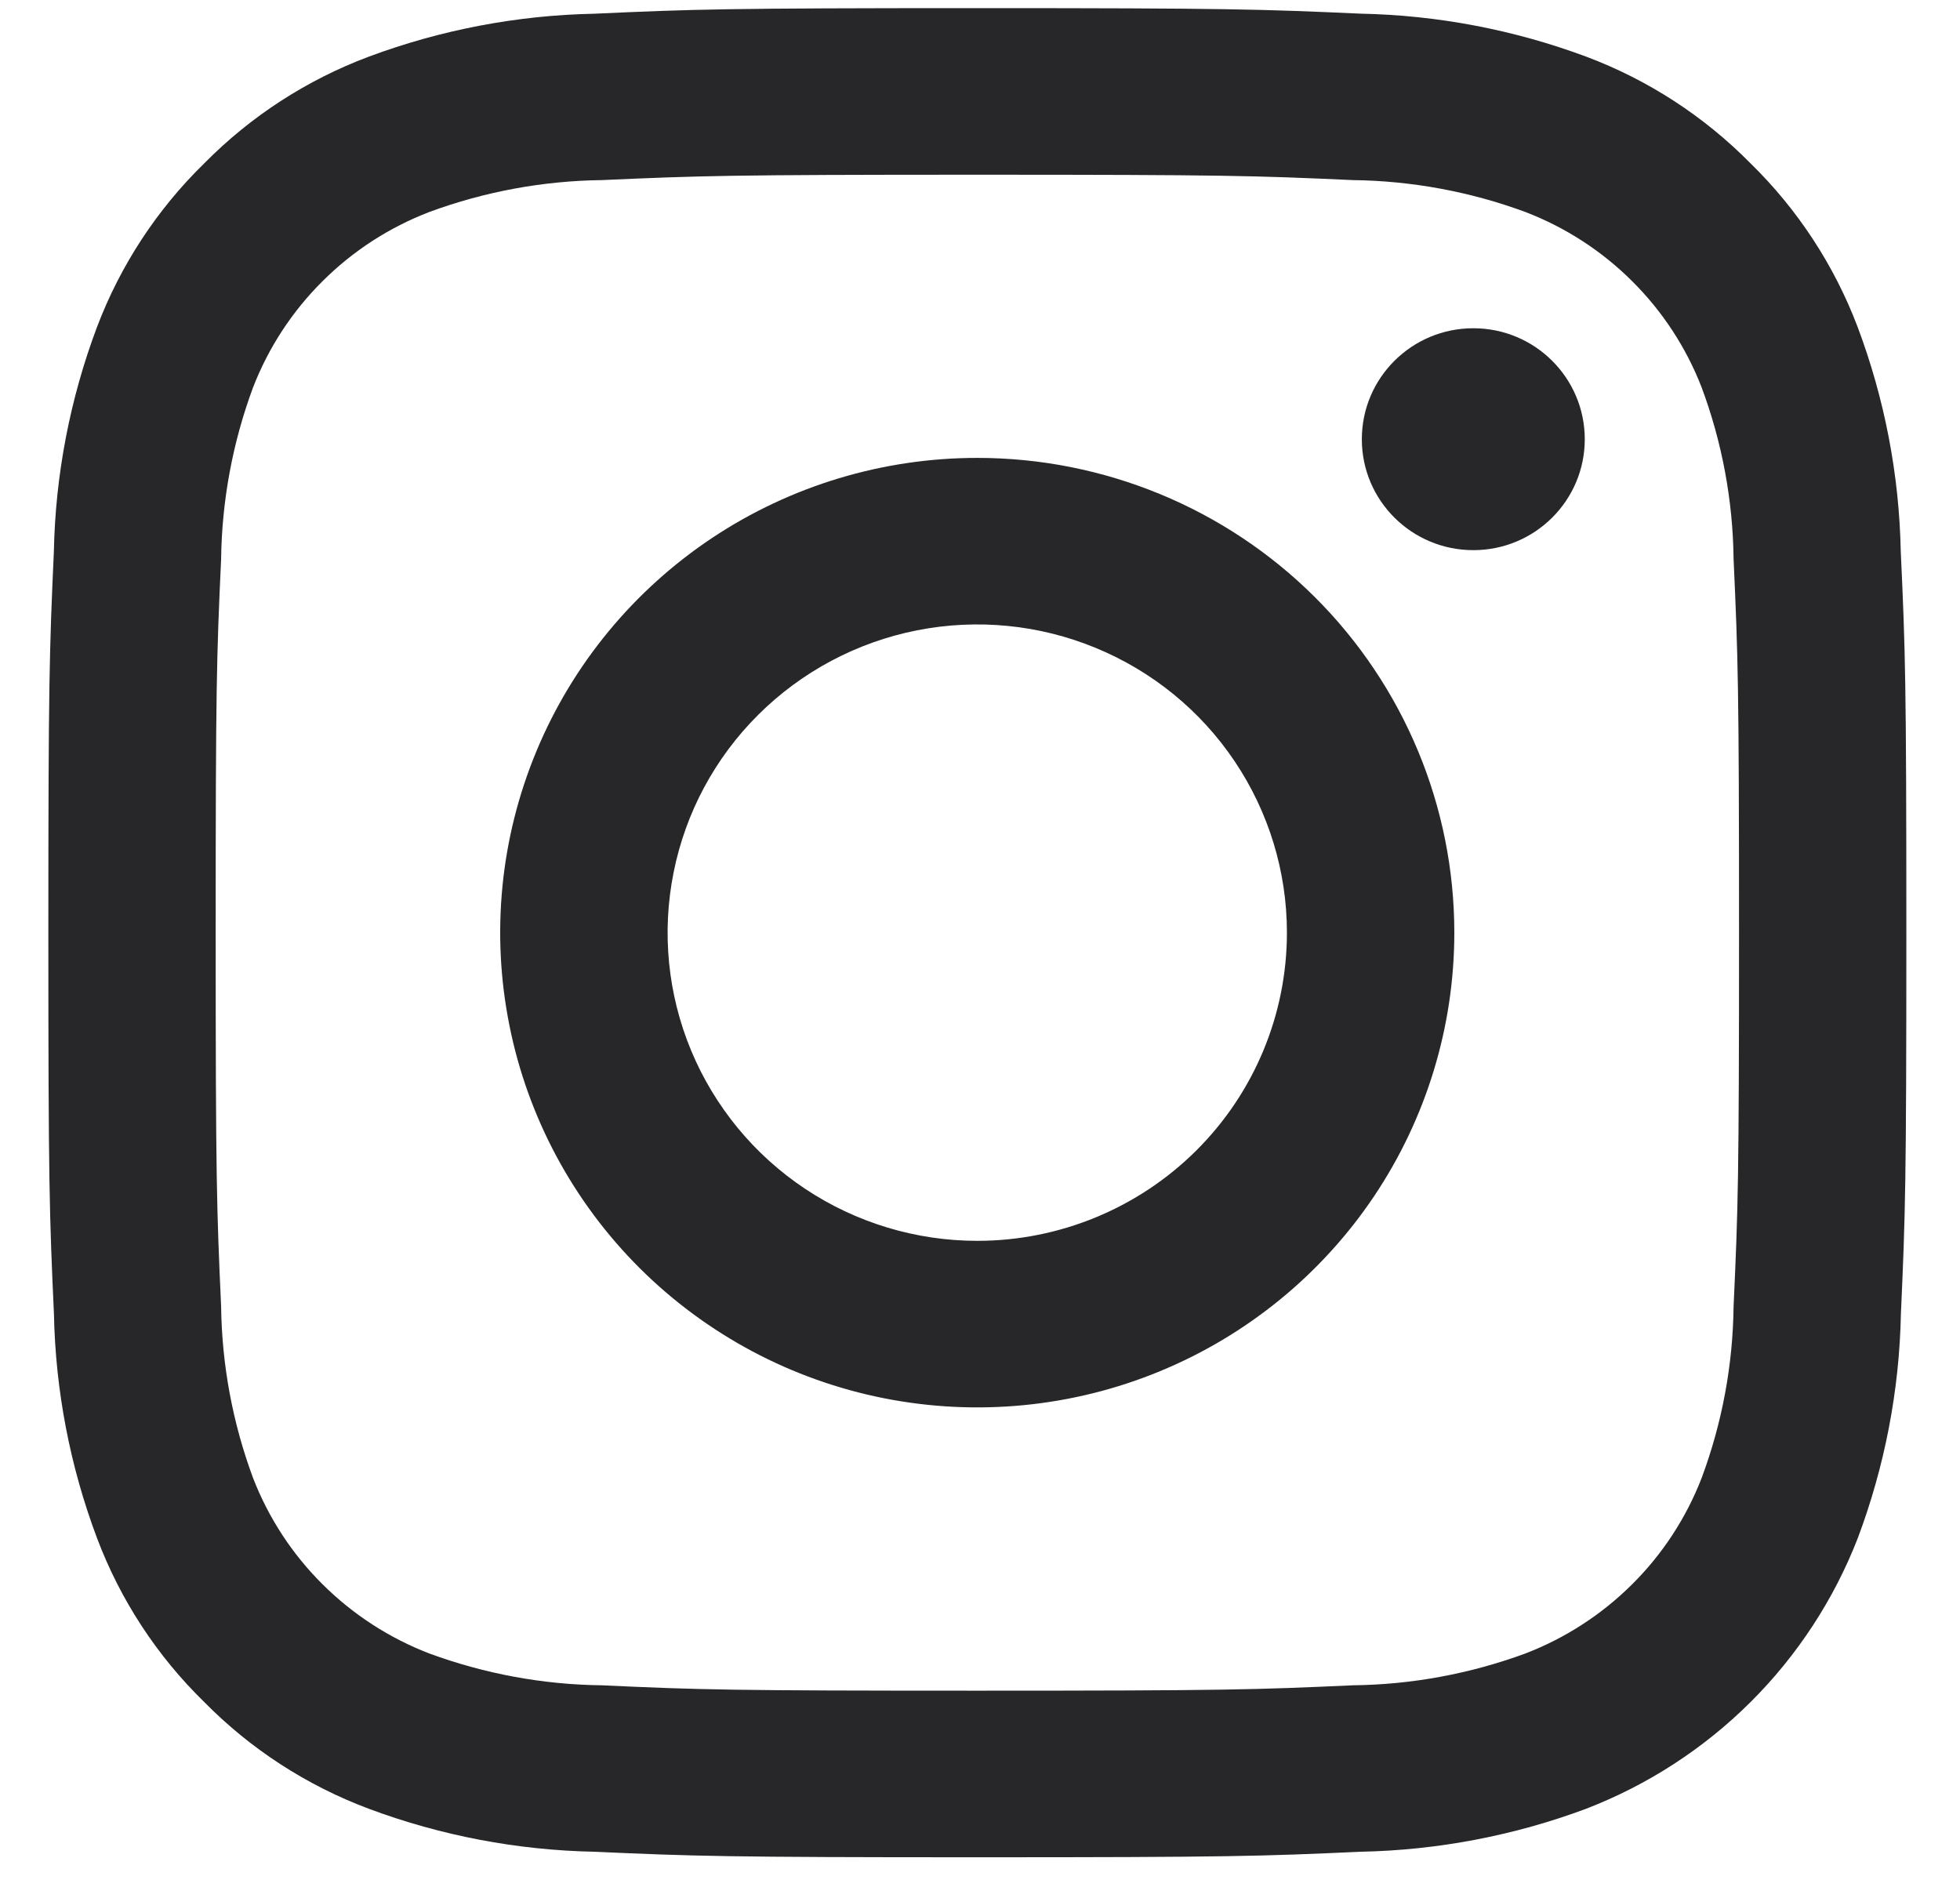 <svg width="27" height="26" viewBox="0 0 27 26" fill="none" xmlns="http://www.w3.org/2000/svg">
<path d="M13.464 2.407C16.881 2.407 17.285 2.42 18.635 2.481C19.447 2.491 20.25 2.639 21.012 2.92C21.564 3.132 22.065 3.456 22.483 3.873C22.902 4.289 23.228 4.788 23.441 5.337C23.723 6.095 23.872 6.895 23.881 7.703C23.942 9.046 23.956 9.449 23.956 12.849C23.956 16.25 23.943 16.653 23.881 17.996C23.872 18.804 23.723 19.604 23.441 20.361C23.228 20.911 22.902 21.41 22.483 21.826C22.065 22.242 21.564 22.567 21.012 22.779C20.25 23.059 19.447 23.208 18.635 23.217C17.286 23.278 16.881 23.291 13.464 23.291C10.046 23.291 9.641 23.279 8.292 23.217C7.481 23.208 6.677 23.059 5.915 22.779C5.363 22.567 4.862 22.242 4.444 21.826C4.025 21.41 3.699 20.911 3.486 20.361C3.205 19.604 3.056 18.804 3.046 17.996C2.985 16.653 2.971 16.25 2.971 12.849C2.971 9.449 2.984 9.046 3.046 7.703C3.056 6.895 3.205 6.095 3.486 5.337C3.699 4.788 4.025 4.289 4.444 3.873C4.862 3.456 5.363 3.132 5.915 2.92C6.677 2.639 7.481 2.491 8.292 2.481C9.642 2.421 10.047 2.407 13.464 2.407ZM13.464 0.112C9.99 0.112 9.552 0.127 8.187 0.189C7.125 0.21 6.074 0.41 5.079 0.781C4.226 1.101 3.453 1.602 2.814 2.25C2.162 2.886 1.658 3.656 1.336 4.506C0.964 5.496 0.763 6.542 0.742 7.599C0.681 8.956 0.666 9.392 0.666 12.849C0.666 16.306 0.681 16.741 0.743 18.1C0.764 19.157 0.965 20.203 1.338 21.193C1.659 22.043 2.163 22.813 2.814 23.448C3.453 24.097 4.227 24.598 5.081 24.918C6.075 25.289 7.126 25.489 8.189 25.51C9.554 25.571 9.989 25.586 13.465 25.586C16.94 25.586 17.376 25.572 18.741 25.51C19.803 25.489 20.854 25.289 21.849 24.918C22.699 24.59 23.471 24.089 24.115 23.448C24.759 22.806 25.262 22.038 25.591 21.192C25.963 20.202 26.165 19.156 26.186 18.099C26.247 16.741 26.261 16.306 26.261 12.849C26.261 9.392 26.247 8.956 26.184 7.598C26.163 6.541 25.962 5.495 25.59 4.505C25.268 3.655 24.764 2.885 24.113 2.249C23.474 1.601 22.701 1.099 21.847 0.779C20.852 0.409 19.801 0.209 18.739 0.188C17.375 0.127 16.937 0.112 13.464 0.112Z" fill="#27272A"/>
<path d="M13.463 6.308C12.163 6.308 10.892 6.691 9.811 7.41C8.731 8.129 7.888 9.15 7.391 10.345C6.893 11.54 6.763 12.855 7.017 14.124C7.27 15.393 7.896 16.558 8.815 17.473C9.735 18.388 10.906 19.011 12.18 19.263C13.455 19.515 14.777 19.386 15.977 18.891C17.178 18.396 18.205 17.557 18.927 16.482C19.649 15.406 20.034 14.142 20.034 12.848C20.034 11.113 19.342 9.45 18.11 8.223C16.877 6.997 15.206 6.308 13.463 6.308ZM13.463 17.094C12.619 17.094 11.794 16.845 11.092 16.378C10.391 15.912 9.844 15.248 9.521 14.473C9.198 13.697 9.114 12.843 9.279 12.02C9.443 11.196 9.849 10.44 10.446 9.846C11.043 9.252 11.803 8.848 12.63 8.684C13.458 8.52 14.316 8.604 15.095 8.926C15.874 9.247 16.541 9.791 17.009 10.489C17.478 11.188 17.728 12.008 17.728 12.848C17.728 13.974 17.279 15.054 16.479 15.85C15.679 16.646 14.594 17.094 13.463 17.094Z" fill="#27272A"/>
<path d="M20.296 7.579C21.144 7.579 21.831 6.895 21.831 6.051C21.831 5.207 21.144 4.522 20.296 4.522C19.447 4.522 18.76 5.207 18.76 6.051C18.76 6.895 19.447 7.579 20.296 7.579Z" fill="#27272A"/>
</svg>
